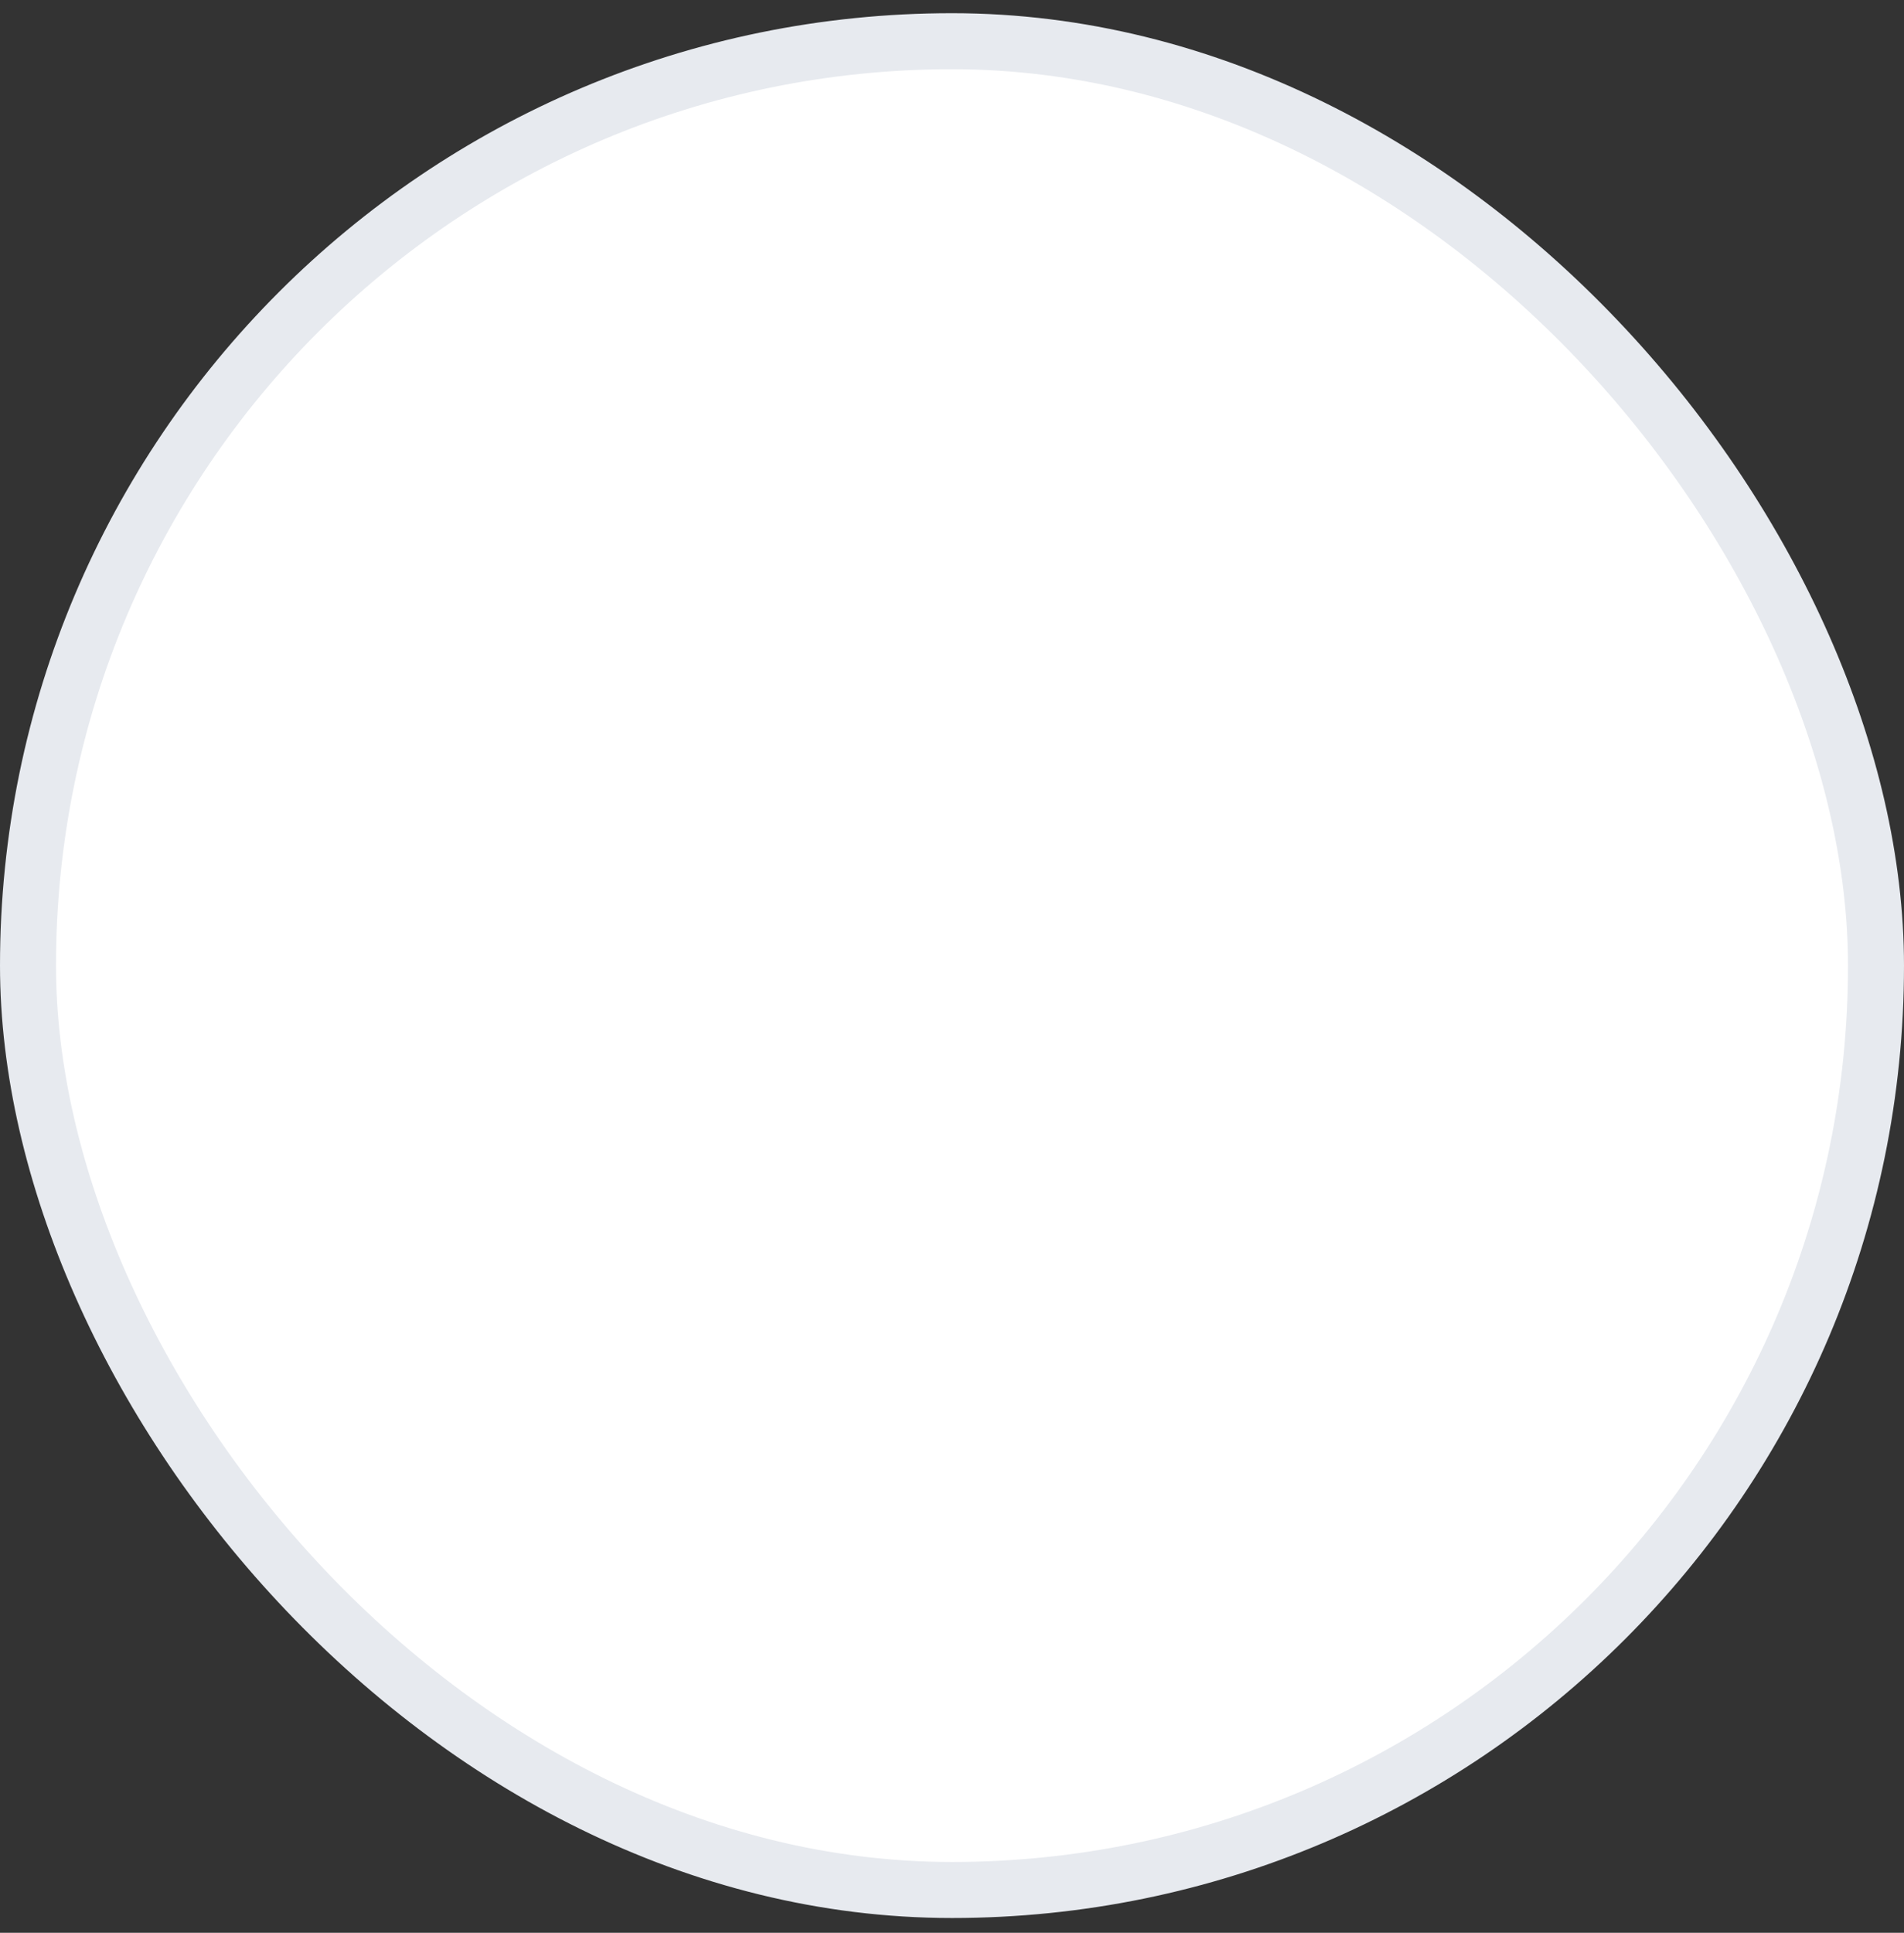 <svg width="68" height="69" viewBox="0 0 68 69" fill="none" xmlns="http://www.w3.org/2000/svg">
<rect x="0" y="0" width="68" height="69" fill="#333333" stroke="none"/>
<rect x="1" y="1.471" width="66" height="66" rx="33" fill="white" stroke="#E7EAEF" stroke-width="2"/>
</svg>
